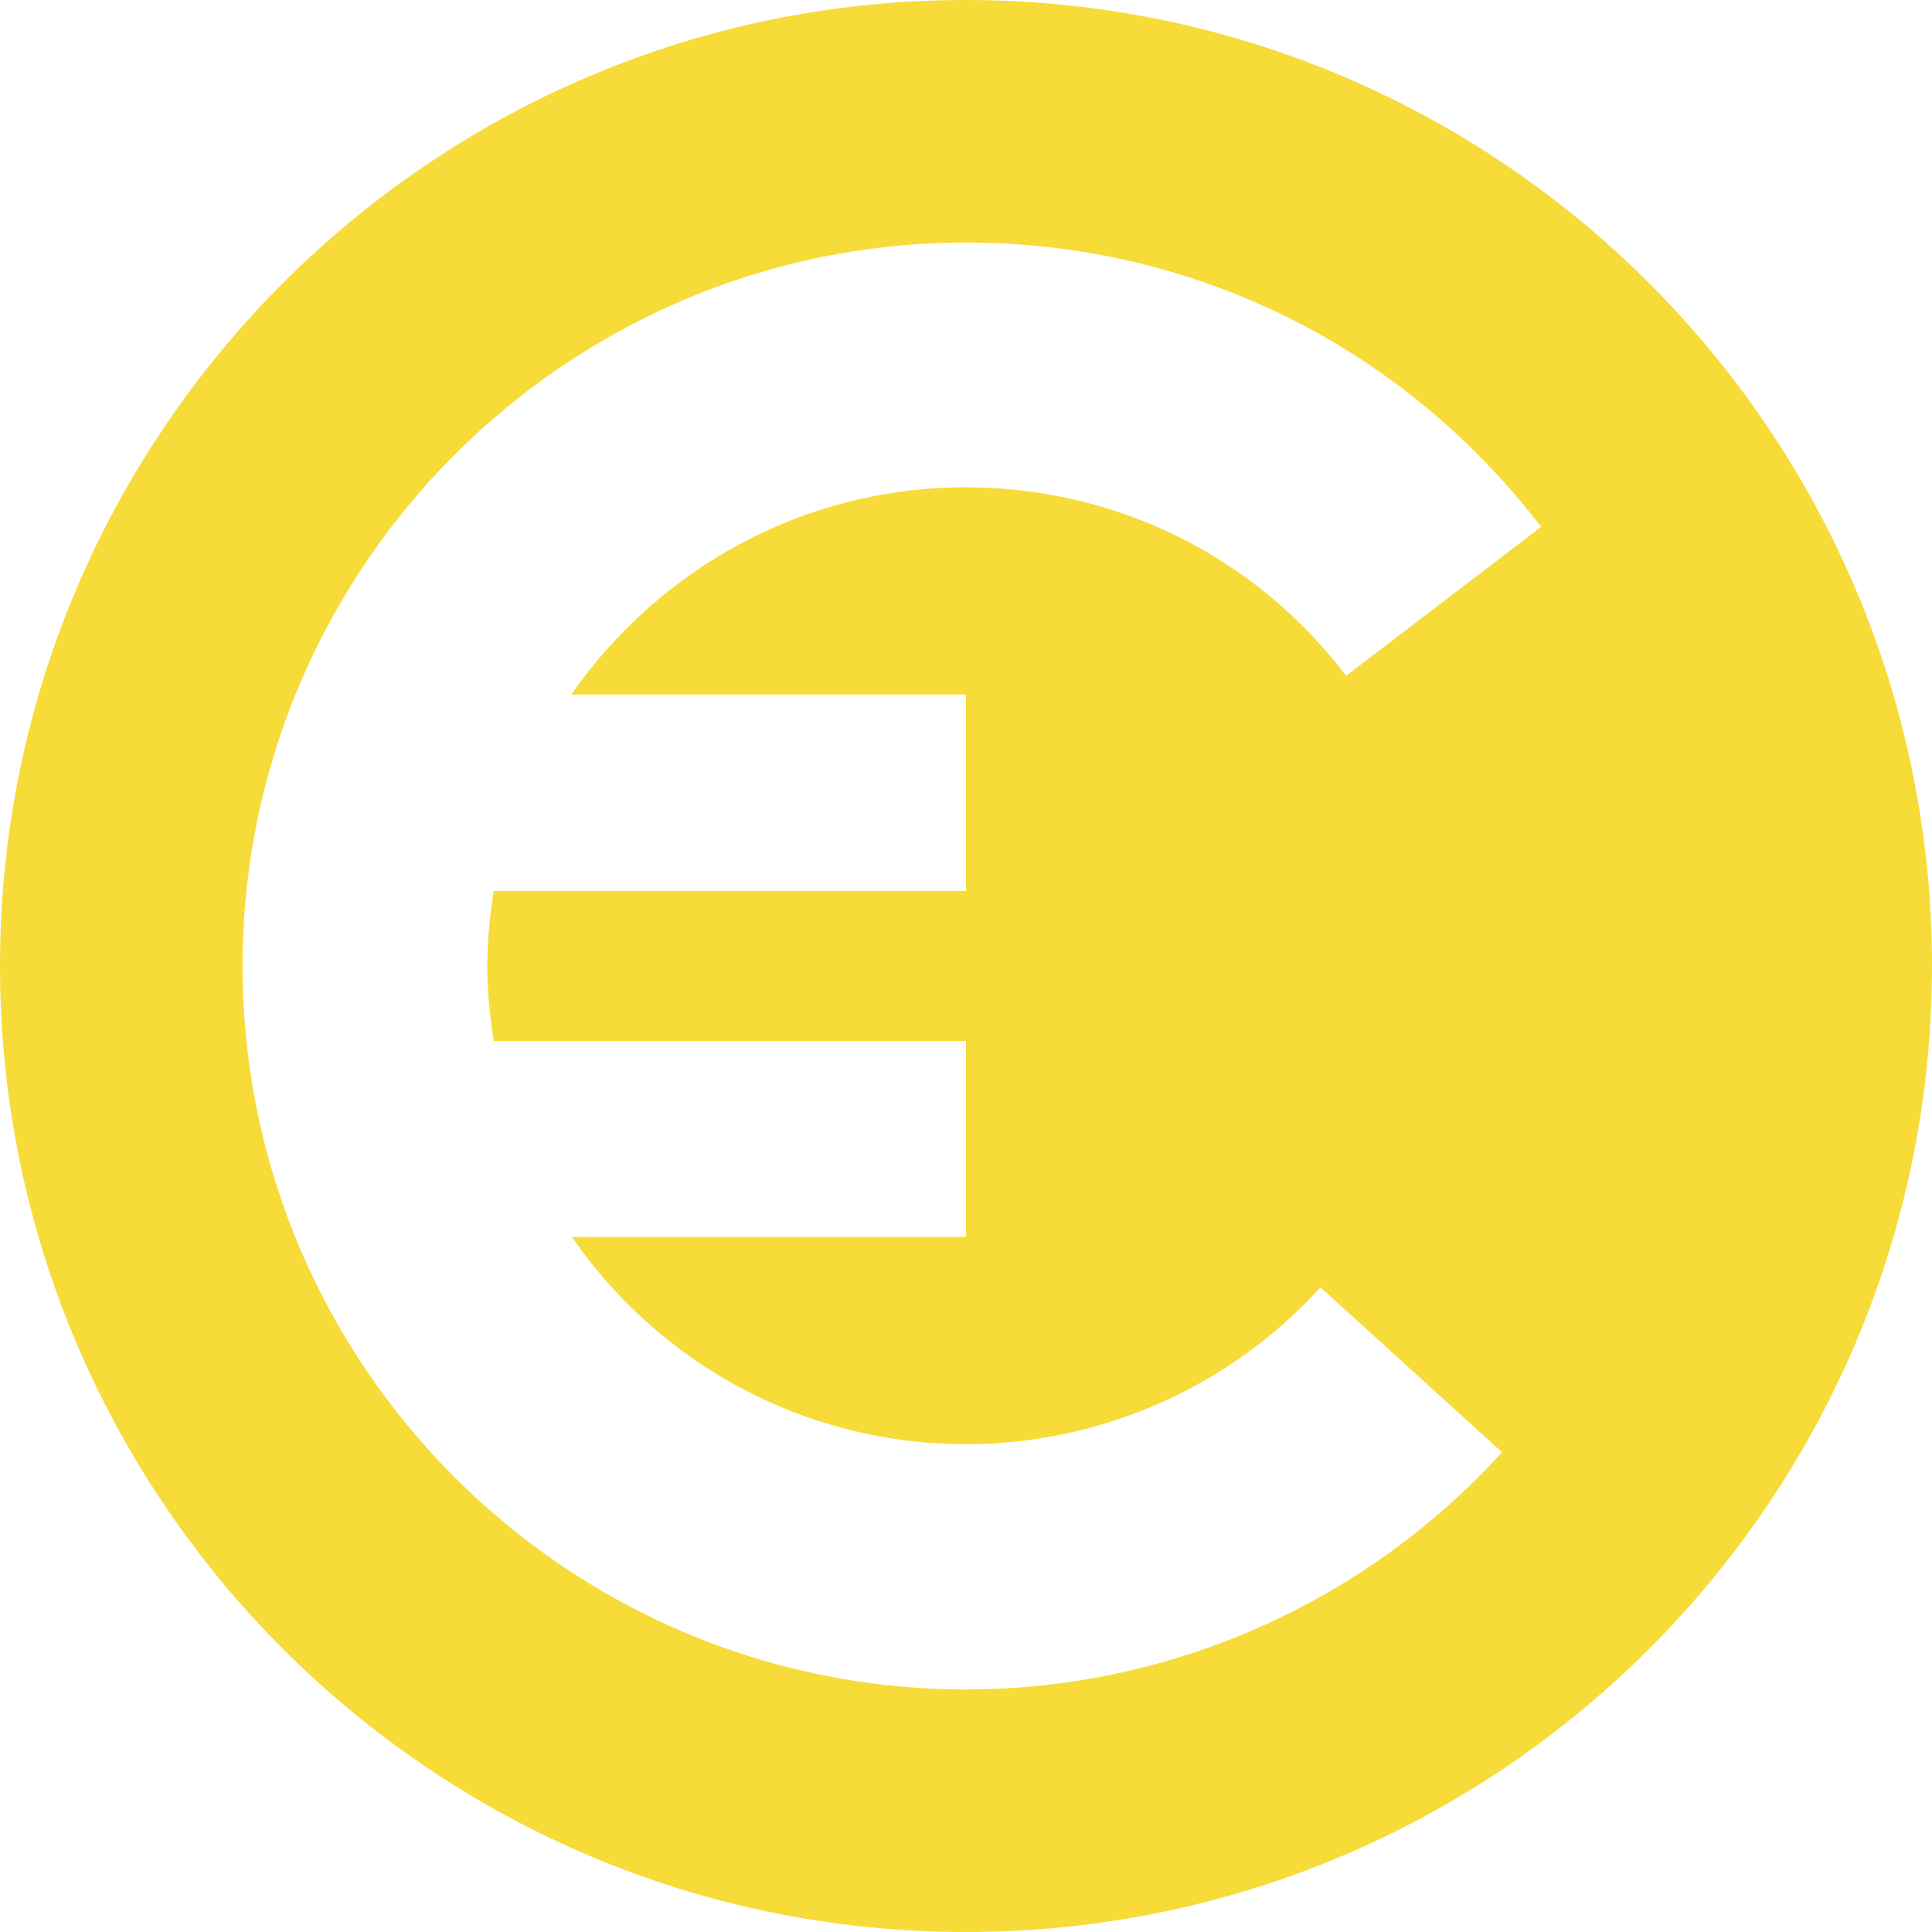 <svg width="22" height="22" viewBox="0 0 22 22" fill="none" xmlns="http://www.w3.org/2000/svg">
<path d="M11 0C4.927 0 0 4.927 0 11C0 17.073 4.927 22 11 22C17.073 22 22 17.073 22 11C22 4.927 17.073 0 11 0ZM11 7.915V10.146H5.622C5.579 10.427 5.549 10.707 5.549 11C5.549 11.293 5.579 11.573 5.622 11.854H11V14.085H6.512C7.494 15.512 9.14 16.445 11 16.445C12.537 16.445 14.006 15.793 15.037 14.659L17.104 16.537C15.543 18.256 13.317 19.238 11 19.238C6.457 19.238 2.762 15.543 2.762 11C2.762 6.457 6.457 2.762 11 2.762C13.591 2.762 15.976 3.945 17.549 6L15.329 7.695C14.287 6.329 12.707 5.549 10.994 5.549C9.134 5.549 7.494 6.488 6.506 7.909H10.994L11 7.915Z" fill="#F7DB39"/>
</svg>
